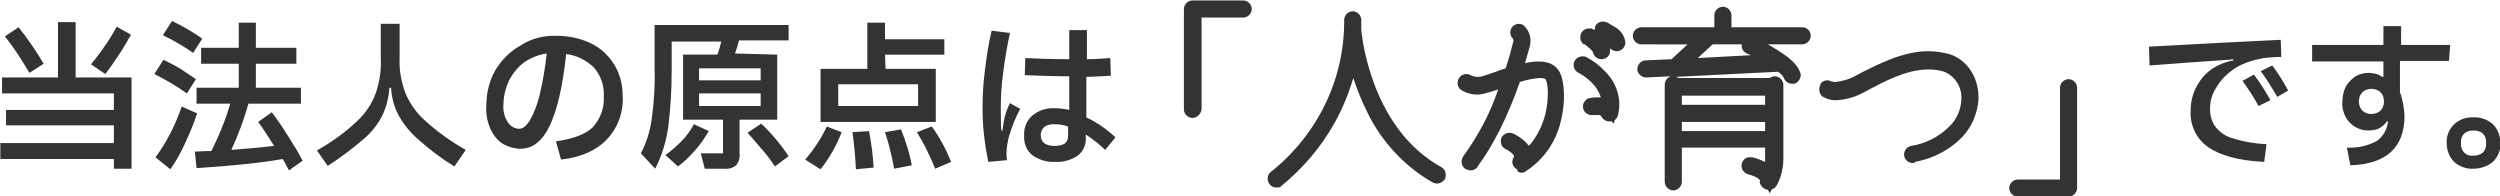 <svg version="1.1" id="レイヤー_1" xmlns="http://www.w3.org/2000/svg" x="0" y="0" viewBox="0 0 438.3 34.4" xml:space="preserve"><style>.st0{fill:#333}</style><path class="st0" d="M529.5 1150.5v9.7h9.8v16h-3.1v-1.7h-19.9v-2.8h19.9v-3.1h-18.9v-2.7h18.9v-2.9h-19.6v-2.8h9.8v-9.7h3.1zm9.7 2.2c-.6 1.1-1.3 2.3-2.1 3.5s-1.6 2.4-2.4 3.4l-2.5-1.7c.8-1 1.6-2 2.4-3.2.8-1.1 1.5-2.3 2.1-3.4l2.5 1.4zm-17.8 6.7c-1.3-2.2-2.7-4.4-4.3-6.4l2.4-1.6c1.6 2 3.1 4.2 4.4 6.4l-2.5 1.6zm28.7-3.5c-1.7-1.2-3.4-2.2-5.3-3.1l1.6-2.5c1.9.9 3.6 1.9 5.3 3.1l-1.6 2.5zm16.8 20.6c-.5-.9-.8-1.6-1.1-2-3.9.7-9 1.2-15.1 1.6l-.3-2.9c.6 0 1.6-.1 2.9-.1.6-1.2 1.2-2.5 1.8-4 .6-1.4 1.1-2.9 1.5-4.3h-5.9v-2.8h7.4v-4.2h-6.6v-2.8h6.6v-4.4h3v4.4h7.1v2.8h-7.1v4.2h7.9v2.8h-9.2c-.8 2.8-1.8 5.5-3 8.1 2.5-.2 5-.4 7.5-.7-1.2-1.9-2.1-3.3-2.8-4.2l2.4-1.7c.9 1.2 1.8 2.5 2.8 4.1s1.9 3 2.6 4.4l-2.4 1.7zM549 1163c-1.8-1.3-3.7-2.4-5.7-3.4l1.6-2.5c1 .5 2 1 3 1.6l2.7 1.8-1.6 2.5zm1.8 3.5c-.6 1.8-1.3 3.5-2.1 5.2-.7 1.6-1.6 3.2-2.6 4.6l-2.6-2.1c2-2.7 3.5-5.7 4.6-8.9l2.7 1.2zm21 6.5c2.5-1.4 4.9-3.1 7-5.1 1.5-1.4 2.6-3 3.3-4.9.7-2 1-4.1.9-6.2v-6h3.3v6c-.1 2.1.3 4.2 1 6.1.8 1.9 2 3.6 3.5 4.9 2.2 2 4.6 3.7 7.1 5.1l-2 2.9c-2.3-1.4-4.4-3-6.4-4.8-1.4-1.2-2.5-2.6-3.4-4.2-.8-1.5-1.2-3.1-1.3-4.8h-.3c-.1 1.7-.5 3.3-1.2 4.8-.8 1.6-1.9 3-3.3 4.2-2 1.7-4.1 3.3-6.3 4.7l-1.9-2.7zm42-20.1c2.1 0 4.1.4 6 1.3 1.7.8 3.1 2.1 4.1 3.7 1 1.6 1.5 3.5 1.5 5.4.2 2.9-.8 5.7-2.8 7.8-1.8 1.9-4.5 3.1-8 3.5l-.9-3.2c2.9-.4 5.1-1.2 6.4-2.4 1.4-1.5 2.1-3.4 2-5.5.1-1.8-.5-3.6-1.7-5-1.3-1.3-3.1-2.2-4.9-2.4-.6 5.7-1.6 9.9-2.9 12.6-1.3 2.7-3 4-5.1 4-1 0-2.1-.3-3-.8-1-.6-1.7-1.5-2.2-2.5-.6-1.3-.9-2.8-.8-4.2 0-2.2.5-4.4 1.6-6.3 1.1-1.8 2.6-3.3 4.4-4.3 1.8-1.2 4.1-1.8 6.3-1.7zm-6.5 16.3c.6 0 1.2-.5 1.8-1.4.8-1.4 1.3-2.8 1.7-4.3.6-2.5 1-4.9 1.3-7.5-1.4.2-2.7.7-3.9 1.5-1.1.8-2 1.9-2.7 3.2-.6 1.3-1 2.8-1 4.3-.1 1.1.2 2.2.8 3.1.5.7 1.2 1.1 2 1.1zm45.2-13v11.4h-6.6v5.9c.1.7-.1 1.5-.6 2.1-.6.5-1.4.7-2.1.6h-3.4l-.7-2.7h3.9v-5.9h-7v-11.4h6c.3-.7.5-1.5.7-2.3H634v5c0 3.4-.2 6.7-.6 10-.4 2.6-1.1 5-2.3 7.3l-2.5-2.7c1-1.9 1.6-3.9 1.9-6 .4-2.9.6-5.9.5-8.8v-7.7h23.5v2.7h-8.7c-.2.8-.4 1.5-.7 2.3l7.4.2zm-13.7 4.5h10.8v-2.1h-10.8v2.1zm0 4.5h10.8v-2.2h-10.8v2.2zm10.9 3.1c1.8 1.7 3.4 3.6 4.8 5.7l-2.4 1.8c-.6-.9-1.3-1.9-2.2-2.9-.9-1.1-1.8-2.1-2.6-3l2.4-1.6zm-9.2 1.3c-.7 1.2-1.5 2.4-2.5 3.5-.9 1-1.8 1.9-2.9 2.7l-2.2-2c1-.7 1.9-1.5 2.8-2.4.9-.9 1.6-1.9 2.2-3l2.6 1.2zm31-10.9h8.8v9.3h-20.2v-9.3h8.2v-8.1h3.1v2.9h10.4v2.7h-10.4l.1 2.5zm-8.3 6.5h14v-3.8h-14v3.8zm16.4 3.6c1.4 1.9 2.5 4 3.4 6.2l-2.8 1.2c-.9-2.2-1.9-4.3-3.2-6.4l2.6-1zm-22.2 5.8c1.5-1.7 2.8-3.7 3.8-5.8l2.6 1c-.9 2.3-2.1 4.5-3.7 6.5l-2.7-1.7zm16.8-5.3c.8 2 1.5 4.1 1.9 6.3l-3.1.6c-.4-2.2-.9-4.3-1.6-6.4l2.8-.5zm-5.6.3c.4 2.1.7 4.3.8 6.4l-3.1.3c-.1-2.1-.3-4.3-.6-6.5l2.9-.2zm41.4 3.3c-1-1-2.2-1.9-3.4-2.7v.6c.1 1.2-.5 2.4-1.4 3.1-1.2.8-2.6 1.2-4 1.1-1.4.1-2.9-.4-4-1.2-1-.8-1.5-2.1-1.4-3.4-.1-1.3.4-2.6 1.4-3.5 1.1-.9 2.5-1.4 4-1.3.8 0 1.7.1 2.5.3v-5.9c-2.6 0-5.2-.1-7.8-.2l.1-3c1.9.1 4.5.2 7.7.2v-5.1h3.1v5.1c1.3 0 2.6-.1 4.1-.2l.1 3.1c-2 .1-3.4.2-4.3.2v7.1c1.9.9 3.6 2.1 5.1 3.5l-1.8 2.2zm-14.9-7.2c-.8 1.5-1.4 3-1.9 4.6-.3 1.1-.5 2.2-.5 3.3 0 .3 0 .6.1 1.1l-3.3.3c-.6-3-1-6.1-1-9.2 0-2.2.1-4.5.4-6.7.3-2.4.6-4.7 1.2-7.1l3.2.4c-.5 2.3-.9 4.7-1.2 7.1-.3 2.1-.4 4.2-.4 6.3 0 1.6 0 2.8.1 3.7h.2c.1-.8.2-1.6.4-2.4.2-.8.5-1.6.9-2.4l1.8 1zm8.4 3.1c-.8-.3-1.7-.4-2.5-.4-.6 0-1.2.1-1.7.5-.4.4-.6.9-.6 1.4 0 .5.2 1.1.6 1.4.5.4 1.2.5 1.8.5.6 0 1.3-.1 1.8-.4.4-.3.6-.8.6-1.4v-1.6zm209.7 6.2c-4.4-.2-7.6-1.1-9.7-2.5-2.1-1.4-3.3-3.8-3.2-6.3 0-1.6.3-3.1 1.1-4.5.7-1.3 1.6-2.3 2.8-3.1 1.1-.7 2.4-1.2 3.6-1.4v-.2l-.8.1c-4.3.3-9 .6-13.9 1l-.1-3.3c9-.5 16.7-.9 23.1-1.2l.1 3c-1 0-2.1.1-3.1.2-1 .2-2 .4-3 .8-1.1.4-2.2 1-3.1 1.8-1 .8-1.8 1.8-2.4 2.9-.6 1-.9 2.2-.9 3.4 0 1.2.3 2.3 1 3.2.8 1 1.9 1.7 3.1 2 1.9.6 3.8.9 5.8 1l-.4 3.1zm2.3-11.4c-.9-1.5-1.8-3-2.9-4.5l2-1c1.1 1.4 2 2.9 2.8 4.4l-1.9 1.1zm-3.3 1.6c-.8-1.5-1.8-3-2.8-4.4l2-1.1c1.1 1.4 2 2.9 2.9 4.5l-2.1 1zm33.4-7.9H937v5.5c.5 1.3.7 2.7.8 4.1 0 5.6-3.2 8.5-9.5 8.7l-.6-3.1c1.8.1 3.7-.3 5.3-1.2 1.1-.8 1.8-2.1 1.9-3.4h-.2c-.3.5-.8.9-1.3 1.2-.6.3-1.3.4-2 .4-.8 0-1.5-.2-2.2-.6-.7-.4-1.3-1-1.7-1.7-.4-.8-.7-1.8-.6-2.7 0-.9.2-1.9.6-2.7.4-.7 1-1.3 1.7-1.8.7-.4 1.5-.6 2.3-.6.5 0 .9.1 1.4.2.4.1.7.3 1 .5h.2v-2.7h-12.5v-2.9h12.5v-3.3h3.1v3.3h8.6l-.2 2.8zm-13.6 9.3c.6 0 1.2-.2 1.6-.6.4-.4.6-1 .6-1.6 0-.6-.2-1.2-.6-1.6-.4-.4-1-.6-1.6-.6-.6 0-1.2.2-1.6.6-.4.4-.6 1-.6 1.6 0 .6.2 1.2.6 1.6.4.4 1 .6 1.6.6zm17.9 9.6c-1.2.1-2.5-.4-3.4-1.2-.9-.9-1.3-2.1-1.3-3.3-.1-1.2.4-2.4 1.3-3.3.9-.8 2.1-1.3 3.4-1.2 1.2-.1 2.5.4 3.4 1.2.9.9 1.3 2.1 1.3 3.3.1 1.2-.4 2.4-1.3 3.3-1 .8-2.2 1.2-3.4 1.2zm0-2.3c.6 0 1.1-.1 1.6-.5.4-.4.6-.9.6-1.4v-.6c0-.5-.2-1-.6-1.4-.5-.4-1-.5-1.6-.5-.6 0-1.1.1-1.6.5-.4.4-.6.9-.6 1.4v.6c0 .5.2 1 .6 1.4.4.4 1 .6 1.6.5zm-224.6-7.9c.2 0 .3-.1.3-.3v-17.3h8.6c.2 0 .3-.1.3-.3 0-.2-.1-.3-.3-.3h-8.9c-.2 0-.3.1-.3.3v17.6c0 .2.1.3.3.3zm43.1 11.4c.1 0 .2 0 .3-.1.1-.1 0-.3-.1-.4-13.1-7.2-14.6-24.3-14.7-25.2v-1.7c0-.2-.1-.3-.3-.3-.2 0-.3.1-.3.3 0 10.8-4.9 21-13.4 27.7-.1.1-.2.3-.1.4 0 .1.1.1.2.1s.1 0 .2-.1c7.4-5.9 12.2-14.4 13.4-23.8.9 5.3 4.1 17.2 14.7 23 0 .1.1.1.1.1zm31.3-23c.2 0 .3-.1.3-.3 0-1.2-2.2-2.3-2.5-2.4-.1-.1-.3 0-.4.1v.1c-.1.1 0 .3.1.4.9.4 2.2 1.3 2.2 1.9 0 0 .1.2.3.2zm-25.7 20.7c.1 0 .2-.1.2-.1 3.3-4.3 5.8-10.4 7.5-15.1 2.8-.9 5.8-1.5 6.5 0 1.3 2.6.5 10.9-4.6 14.5 0-.2 0-.4-.1-.7-.4-1.2-1.3-2.1-2.5-2.6-.1-.1-.3 0-.4.1-.1.2 0 .3.1.4 1 .4 1.8 1.2 2.2 2.2.1.4 0 .7-.2 1.1-.1.1-.1.3 0 .4.1.1.1.1.2.1 0 0 .1 0 .1-.1 6.1-3.4 7-12.8 5.5-15.7-.9-1.8-3.8-1.3-6.8-.4.6-2 1.2-3.7 1.5-4.9.3-.9.1-1.8-.5-2.5-.1-.1-.3-.1-.4.1-.1.1-.1.3 0 .4.5.5.6 1.2.3 1.9-.3 1.2-.9 3.1-1.6 5.2-.8.3-1.6.5-2.3.8-.9.3-1.8.6-2.5.8-1 .4-2 .3-2.9-.3-.1-.1-.3-.1-.4.1-.1.1-.1.3.1.4 1 .6 2.3.8 3.4.4.7-.2 1.5-.5 2.5-.8.6-.2 1.3-.4 1.9-.6-1.6 4.6-4 10.3-7.2 14.5-.1.1-.1.3 0 .4.2-.1.3 0 .4 0zm23-19.4c.2 0 .3-.2.3-.3-.1-1.2-2-2.5-2.3-2.6-.1-.1-.3 0-.4.1-.1.1 0 .3.1.4.5.3 2 1.4 2 2.2.1.1.2.2.3.2zm1.4 11c.1 0 .2-.1.3-.2 1.4-5.6-4.9-8.7-4.9-8.7-.1-.1-.3 0-.4.1-.1.1 0 .3.1.4.1 0 5.4 2.7 4.8 7.4-.8-.7-1.9-.9-2.9-.6-.2 0-.3.2-.3.4 0 .1.2.2.3.2 2.4-.4 2.7.9 2.7.9.1 0 .2.1.3.1zm31.9-6.7h.1c.1-.1.2-.2.2-.4-1-2.4-7.1-5.1-7.4-5.2-.1-.1-.3 0-.4.2-.1.1 0 .3.1.3 1.6.7 3.1 1.6 4.5 2.5l-17 .9 5.4-5.1h16.1c.2 0 .3-.1.3-.3 0-.2-.1-.3-.3-.3h-13.6v-3.3c0-.2-.1-.3-.3-.3-.2 0-.3.1-.3.3v3.3h-14.1c-.2 0-.3.1-.3.3 0 .2.1.3.3.3h11.3l-5.4 5.1-5 .3c-.2 0-.3.1-.3.3 0 .1.1.3.3.3l23.5-1.2c.7.5 1.3 1.1 1.8 1.9.3.1.4.1.5.1zm-4 18.7c.1 0 .2-.1.2-.2.6-1.2 1-2.6 1-3.9v-13c0-.2-.1-.3-.3-.3-.2 0-.3.1-.3.3h-17.2c0-.1-.1-.2-.3-.2-.2 0-.3.1-.3.3v17c0 .2.1.3.3.3.2 0 .3-.1.3-.3v-7.2H827v3.1c0 1-.2 2-.6 2.9-.3-.6-1.2-1.4-3.2-1.9-.1 0-.3 0-.4.2 0 .2.1.3.2.4 3.2.8 3 2.2 3 2.2 0 .1 0 .3.2.3h.1zm-16.5-12.5v-4.1H827v4.1h-17.2zm0 4.6v-4.1H827v4.1h-17.2zm41.8 3.1c7.3-1.6 10.1-6 10.3-9.7.3-3-1.4-5.8-4.2-6.8-5.3-1.7-10.8 1.2-15.2 3.5l-.1.1c-3.9 2-5.4 1.1-5.4 1.1-.1-.1-.3-.1-.4.1-.1.1-.1.3.1.4.1.1 1.8 1.2 6-1l.1-.1c4.5-2.4 9.8-5.1 14.8-3.5 2.5 1 4.1 3.5 3.8 6.2-.2 3.5-2.8 7.6-9.8 9.2-.1 0-.2.2-.2.3-.1.1.1.2.2.2zm27.3 5.9c.2 0 .3-.1.3-.3v-17.6c0-.2-.1-.3-.3-.3-.2 0-.3.1-.3.3v17.3H870c-.2 0-.3.2-.3.3 0 .1.1.2.3.3h8.9z" transform="translate(-516.24 -1146.622)"/><path class="st0" d="M878.9 1181.1H870c-.8 0-1.5-.7-1.5-1.5s.7-1.5 1.5-1.5h7.4V1162c0-.8.7-1.5 1.5-1.5s1.5.7 1.5 1.5v17.6c0 .8-.7 1.5-1.5 1.5zm-52.4-.6l-.3-.6c-.2 0-.4-.1-.6-.2-.3-.1-.5-.4-.7-.7-.1-.2-.2-.5-.1-.8-.1-.1-.5-.6-2-1-.4-.1-.7-.3-1-.7-.2-.3-.3-.7-.2-1.1v-.1c.2-.7.8-1.2 1.5-1.1h.4c.8.2 1.5.5 2.2.8v-2.5h-14.6v6c0 .8-.7 1.5-1.5 1.5s-1.5-.7-1.5-1.5v-17c0-.7.4-1.3 1.1-1.5l-4.4.2c-.7 0-1.4-.6-1.5-1.3v-.2c0-.8.7-1.5 1.5-1.5l4.5-.2 2.8-2.6H804c-.8 0-1.5-.7-1.5-1.5s.7-1.5 1.5-1.5h12.8v-2.1c0-.8.7-1.5 1.5-1.5s1.5.7 1.5 1.5v2.1h12.4c.9 0 1.5.7 1.5 1.5s-.7 1.5-1.5 1.5h-6l1.5.9c2.3 1.4 3.6 2.6 4.1 3.9.2.4.2.8 0 1.2-.1.3-.4.6-.7.8l-.3.1h-.4c-.6 0-1.2-.4-1.4-1-.2-.4-.6-.8-1-1.1l-18 .9c.2 0 .3.1.5.2h16c.3-.2.6-.3.9-.3.8 0 1.5.7 1.5 1.5v13c0 1.1-.2 2.1-.5 3.1-.2.5-.3.9-.6 1.4-.2.4-.5.7-.9.8l-.4.7zm-15.4-10.9h14.6v-1.6h-14.6v1.6zm0-4.6h14.6v-1.6h-14.6v1.6zm5.4-10.6l-2.6 2.4 9.3-.5c-.2-.1-.4-.2-.5-.2-.1 0-.1-.1-.2-.1-.4-.2-.7-.5-.8-.8-.1-.2-.1-.5-.1-.8h-5.1zm-76.5 25.1c-.5 0-.9-.2-1.2-.6-.5-.7-.4-1.6.2-2.1 8.2-6.5 13-16.3 12.9-26.7 0-.8.7-1.5 1.5-1.5s1.5.7 1.5 1.5v1.7c.1 1.2 1.7 17.3 14 24.1.7.4 1 1.2.7 2v.1l-.1.1c-.3.4-.8.7-1.3.7-.3 0-.6-.1-.8-.2-4.9-2.8-8.9-7.1-11.4-12.2-1-2-1.8-4-2.5-6.1-.8 2.7-1.9 5.4-3.3 7.9-2.4 4.3-5.6 8-9.4 11.1l-.1.1-.1.1c0-.1-.3 0-.6 0zm42.3-2.8v-.3c-.1-.1-.3-.2-.4-.3l-.1-.1-.1-.1c-.4-.5-.4-1.1-.1-1.7l.1-.2c-.1-.3-.6-.8-1.6-1.3-.7-.4-.9-1.2-.6-2 .3-.5.8-.8 1.4-.8.3 0 .5.1.8.2 1 .5 1.9 1.2 2.6 2.1 1.4-1.6 2.4-3.6 2.9-5.7.6-2.7.5-5.1 0-6-.1-.1-.4-.2-1-.2-1.2.1-2.3.3-3.5.7-2.2 6.3-4.8 11.3-7.4 14.8v.1l-.1.1c-.3.3-.7.5-1.1.5-.3 0-.5-.1-.8-.2h-.1l-.1-.1c-.7-.5-.8-1.5-.3-2.2 2.6-3.6 4.7-7.5 6.1-11.7-.9.3-1.5.5-2 .6-.6.2-1.2.3-1.7.3-1 0-2-.3-2.8-.8-.7-.5-.8-1.5-.3-2.2.3-.4.8-.6 1.2-.6.3 0 .7.1.9.3h.1c.3.1.6.2.9.2.3 0 .6 0 .9-.1.6-.2 1.3-.4 2.4-.8l.5-.2c.4-.1.8-.3 1.2-.4.6-1.7 1-3.3 1.3-4.5.1-.2.1-.4 0-.7-.6-.5-.6-1.4-.2-2 .3-.4.8-.6 1.2-.6.3 0 .7.1.9.3l.1.1c1 1 1.3 2.4.9 3.7-.2.8-.5 1.7-.8 2.8.8-.2 1.6-.3 2.4-.3 2.3 0 3.2 1 3.7 1.9.9 1.8 1 5.3.2 8.5-.8 3.6-3 6.8-6.1 8.8-.2.2-.5.3-.8.3-.1 0-.3 0-.4-.1l-.3-.1zm69.3-1.5c-.7 0-1.4-.5-1.5-1.2-.1-.4 0-.8.2-1.1.2-.4.6-.6 1-.7 2.6-.4 4.9-1.6 6.8-3.5 1.2-1.2 1.9-2.8 2-4.5.2-2.1-1-4.2-3-5-.9-.3-1.9-.4-2.8-.4-3.8 0-7.7 2.1-10.9 3.8l-.1.1h-.1c-1.5.9-3.3 1.4-5.1 1.5-.8 0-1.6-.2-2.2-.6h-.1c-.6-.5-.8-1.4-.4-2.1v-.2c.3-.4.8-.6 1.2-.6.3 0 .5.1.7.2h.1c.2 0 .3.1.5.1 1.3-.1 2.6-.5 3.7-1.1l.1-.1h.1l.5-.3c3.6-1.8 7.7-3.9 12-3.9 1.2 0 2.5.2 3.7.5 3.2 1 5.3 4.3 5.1 8.1-.2 2.4-1.2 4.7-2.8 6.4-2.2 2.3-5.1 3.8-8.3 4.4-.1.2-.2.2-.4.2zm-52.4-6.9l-.4-.4h-.4c-.7 0-1.2-.4-1.5-1-.2-.1-.5-.2-.7-.1h-.9c-.7 0-1.4-.5-1.5-1.2-.2-.8.4-1.7 1.2-1.8h.1c.4-.1.7-.1 1.1-.1h.7c-.3-1-.9-1.9-1.6-2.6-.7-.7-1.5-1.3-2.3-1.7-.8-.4-1.1-1.3-.7-2.1.3-.5.8-.8 1.4-.8.2 0 .4 0 .6.1 1.3.7 2.4 1.5 3.4 2.6 2 2 2.9 4.9 2.2 7.6-.1.4-.3.7-.6.9l-.1.6zm-73.9-1c-.8 0-1.5-.7-1.5-1.5v-17.6c0-.8.7-1.5 1.5-1.5h8.9c.8 0 1.5.7 1.5 1.5s-.7 1.5-1.5 1.5h-7.3v16.1c-.1.8-.8 1.5-1.6 1.5zM797 1157c-.8 0-1.4-.6-1.5-1.3-.4-.5-.9-.9-1.4-1.3h-.2c-.7-.5-.8-1.5-.3-2.2.3-.4.8-.6 1.3-.6.2 0 .4 0 .6.1l.1.1.2.1c0-.2.1-.4.1-.6.2-.6.8-.9 1.4-.9.3 0 .5.1.8.2l1.5.9c.9.6 1.5 1.5 1.6 2.6 0 .8-.7 1.5-1.5 1.5-.4 0-.9-.2-1.2-.5v.4c.1.8-.6 1.5-1.5 1.5z" transform="translate(-516.24 -1146.622)"/></svg>